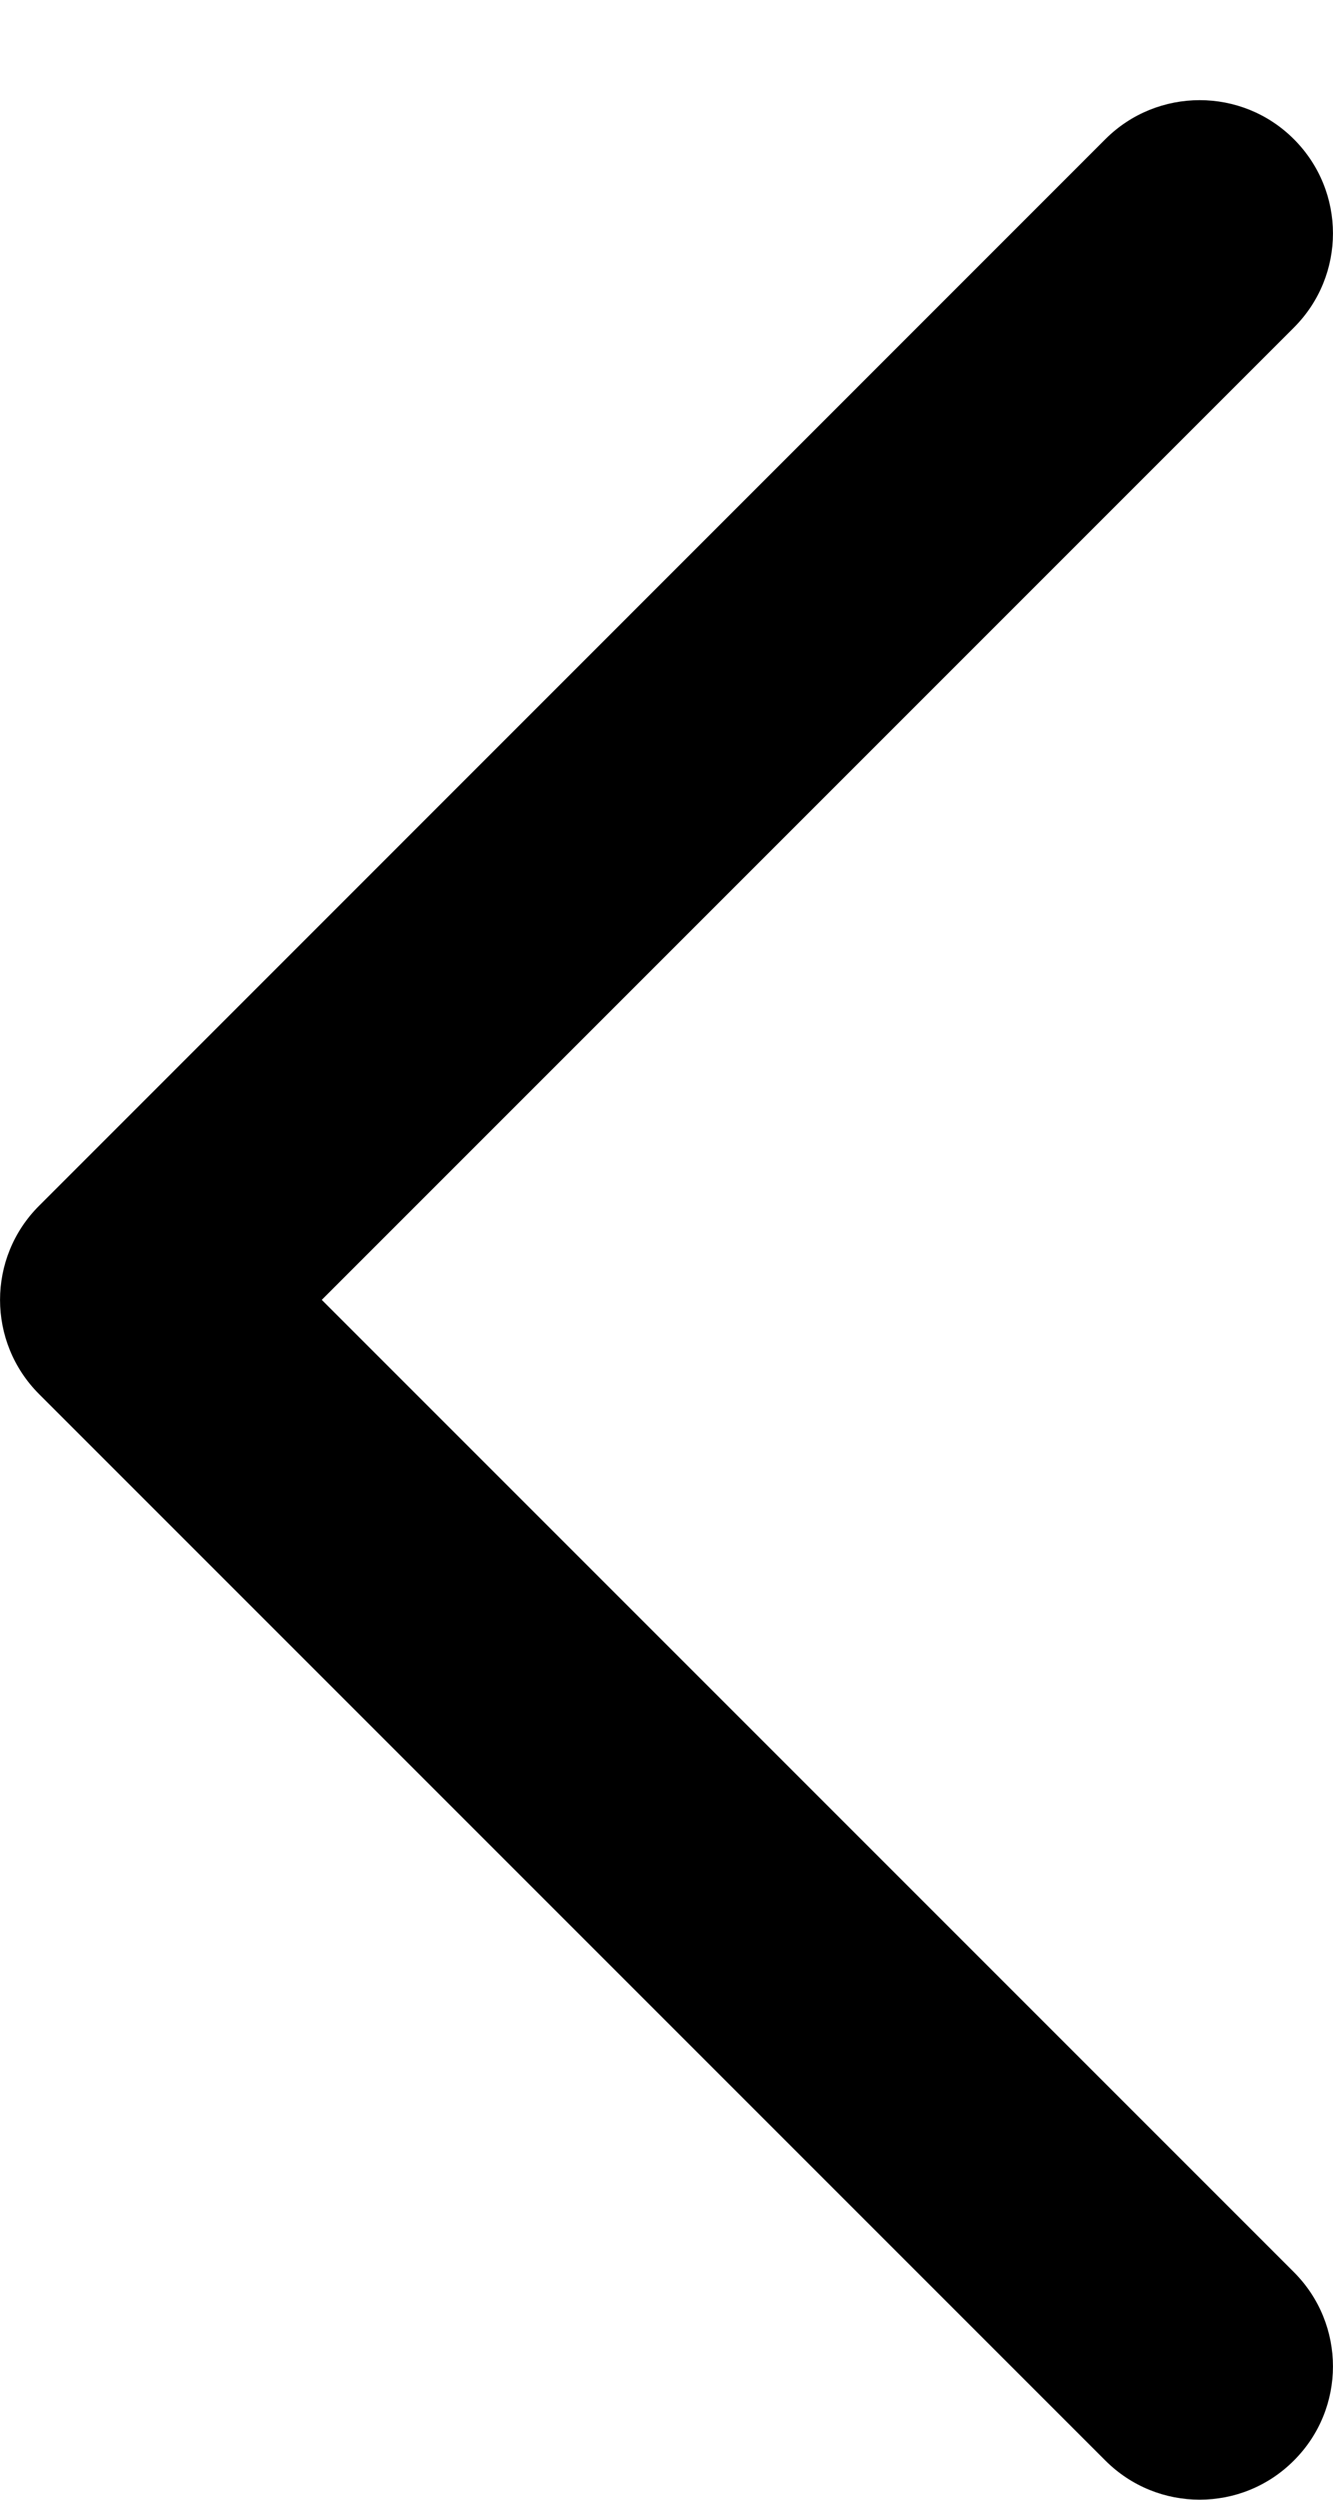 <?xml version="1.0" encoding="UTF-8"?> <svg xmlns="http://www.w3.org/2000/svg" width="8" height="15" viewBox="0 0 8 15" fill="none"><path fill-rule="evenodd" clip-rule="evenodd" d="M7.2 0.601C6.995 0.601 6.79 0.679 6.634 0.835L0.235 7.235C-0.078 7.547 -0.078 8.053 0.235 8.366L6.634 14.765C6.947 15.078 7.453 15.078 7.765 14.765C8.078 14.453 8.078 13.947 7.765 13.634L1.931 7.8L7.765 1.966C8.078 1.653 8.078 1.148 7.765 0.835C7.609 0.679 7.405 0.601 7.2 0.601Z" fill="black"></path></svg> 